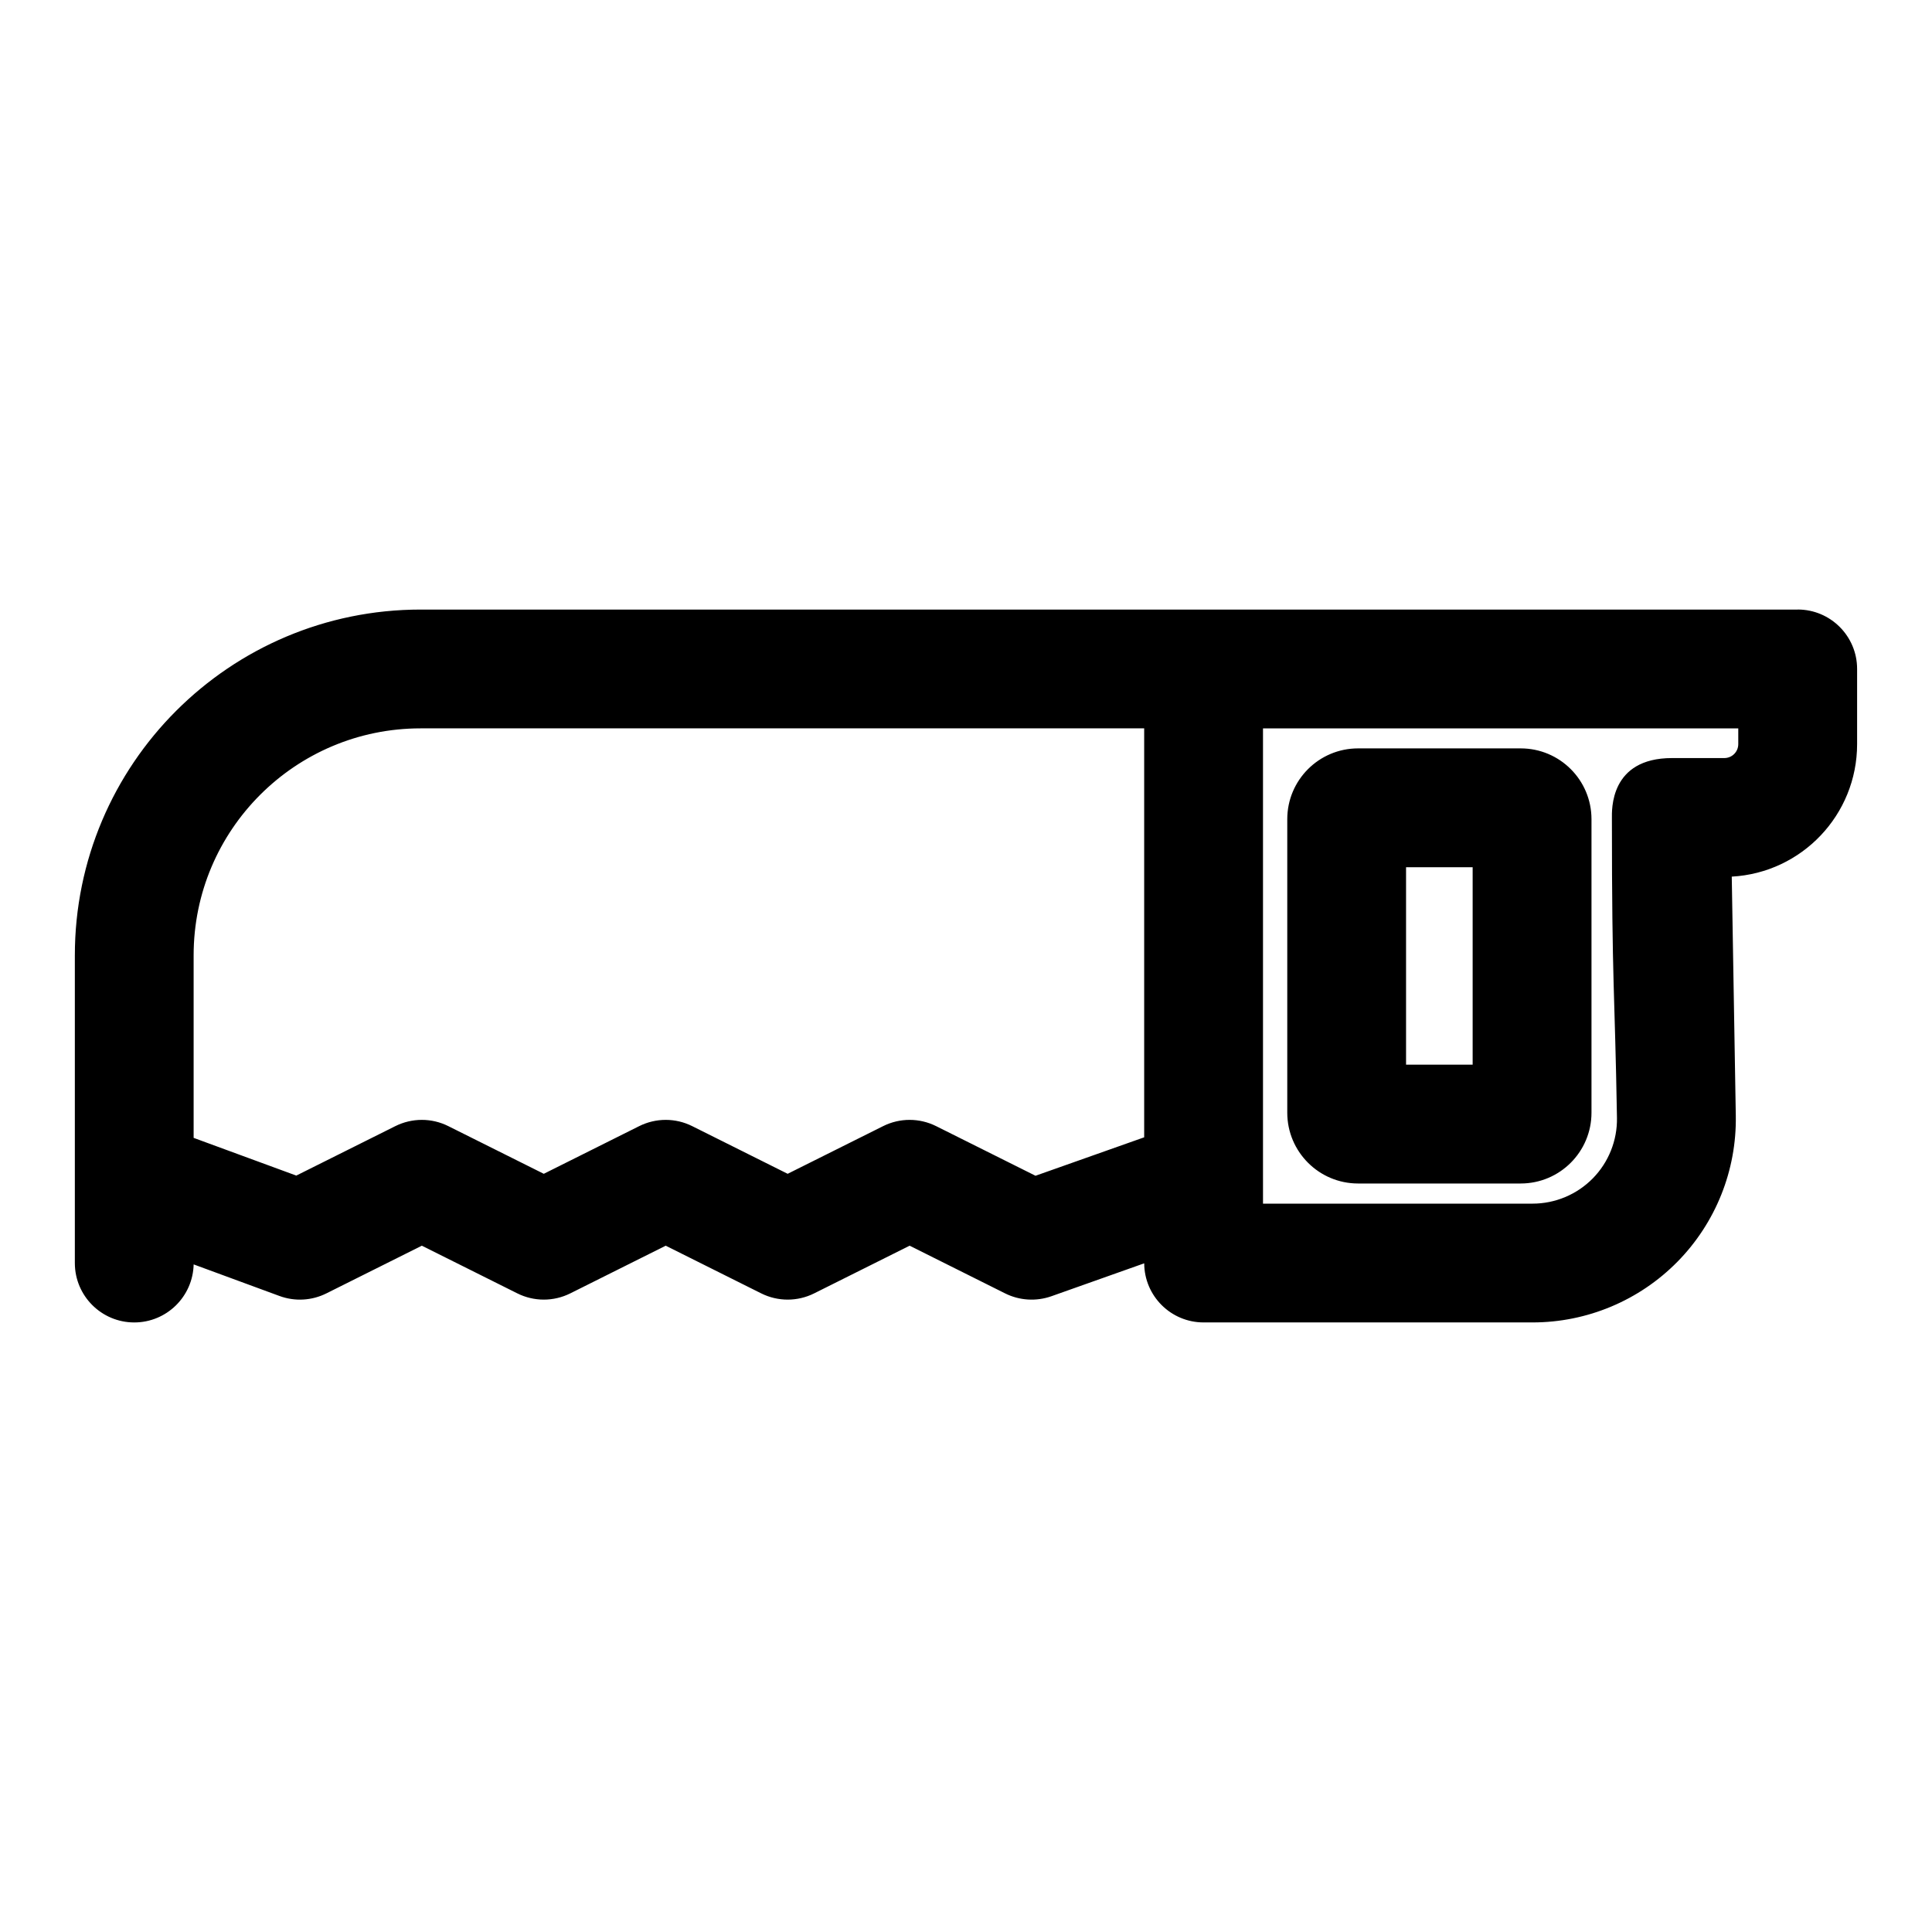 <?xml version="1.0" encoding="UTF-8"?>
<!-- Uploaded to: ICON Repo, www.iconrepo.com, Generator: ICON Repo Mixer Tools -->
<svg fill="#000000" width="800px" height="800px" version="1.1" viewBox="144 144 512 512" xmlns="http://www.w3.org/2000/svg">
 <path d="m620.41 305.54h-364.93c-50.617 0-91.645 41.027-91.645 91.645v59.055 0.566 21.914c0 8.691 7.055 15.742 15.742 15.742 8.566 0 15.539-6.848 15.742-15.383l22.719 8.359c4.078 1.512 8.598 1.258 12.484-0.691l25.27-12.625 25.285 12.625c4.426 2.219 9.637 2.219 14.074 0l25.27-12.625 25.285 12.625c4.426 2.219 9.652 2.219 14.074 0l25.285-12.625 25.27 12.625c3.824 1.922 8.266 2.188 12.297 0.77l24.594-8.723c0.047 8.66 7.07 15.664 15.742 15.664h87.176c14.438 0 28.293-5.809 38.414-16.105 10.125-10.297 15.695-24.23 15.445-38.684l-1.07-63.355c18.516-1.008 33.219-16.344 33.219-35.125v-19.918c0-8.691-7.055-15.742-15.742-15.742zm-141.7 150.7v0.566 6.172h71.43c6 0 11.746-2.41 15.965-6.691 4.203-4.281 6.519-10.078 6.406-16.074-0.582-34.418-1.34-34.418-1.34-79.305 0-2.203-0.629-16.012 15.934-16.012h13.855c2.047 0 3.699-1.652 3.699-3.699v-4.172h-18.422-107.53v119.21zm87.051-17.367v-77.777c0-10.375-8.391-18.766-18.766-18.766h-43.09c-10.359 0-18.766 8.391-18.766 18.766v77.777c0 10.359 8.406 18.766 18.766 18.766h43.09c10.375 0 18.766-8.406 18.766-18.766zm-118.54-101.85h-191.75c-33.219 0-60.156 26.938-60.156 60.156v48.367l27.207 9.996 26.23-13.098c4.441-2.219 9.652-2.219 14.074 0l25.285 12.625 25.27-12.625c4.441-2.219 9.652-2.219 14.074 0l25.285 12.625 25.285-12.625c4.426-2.219 9.637-2.219 14.074 0l26.324 13.145 28.797-10.188v-108.38zm69.398 89.129h17.648v-52.332h-17.648z" fill-rule="evenodd"/>
</svg>